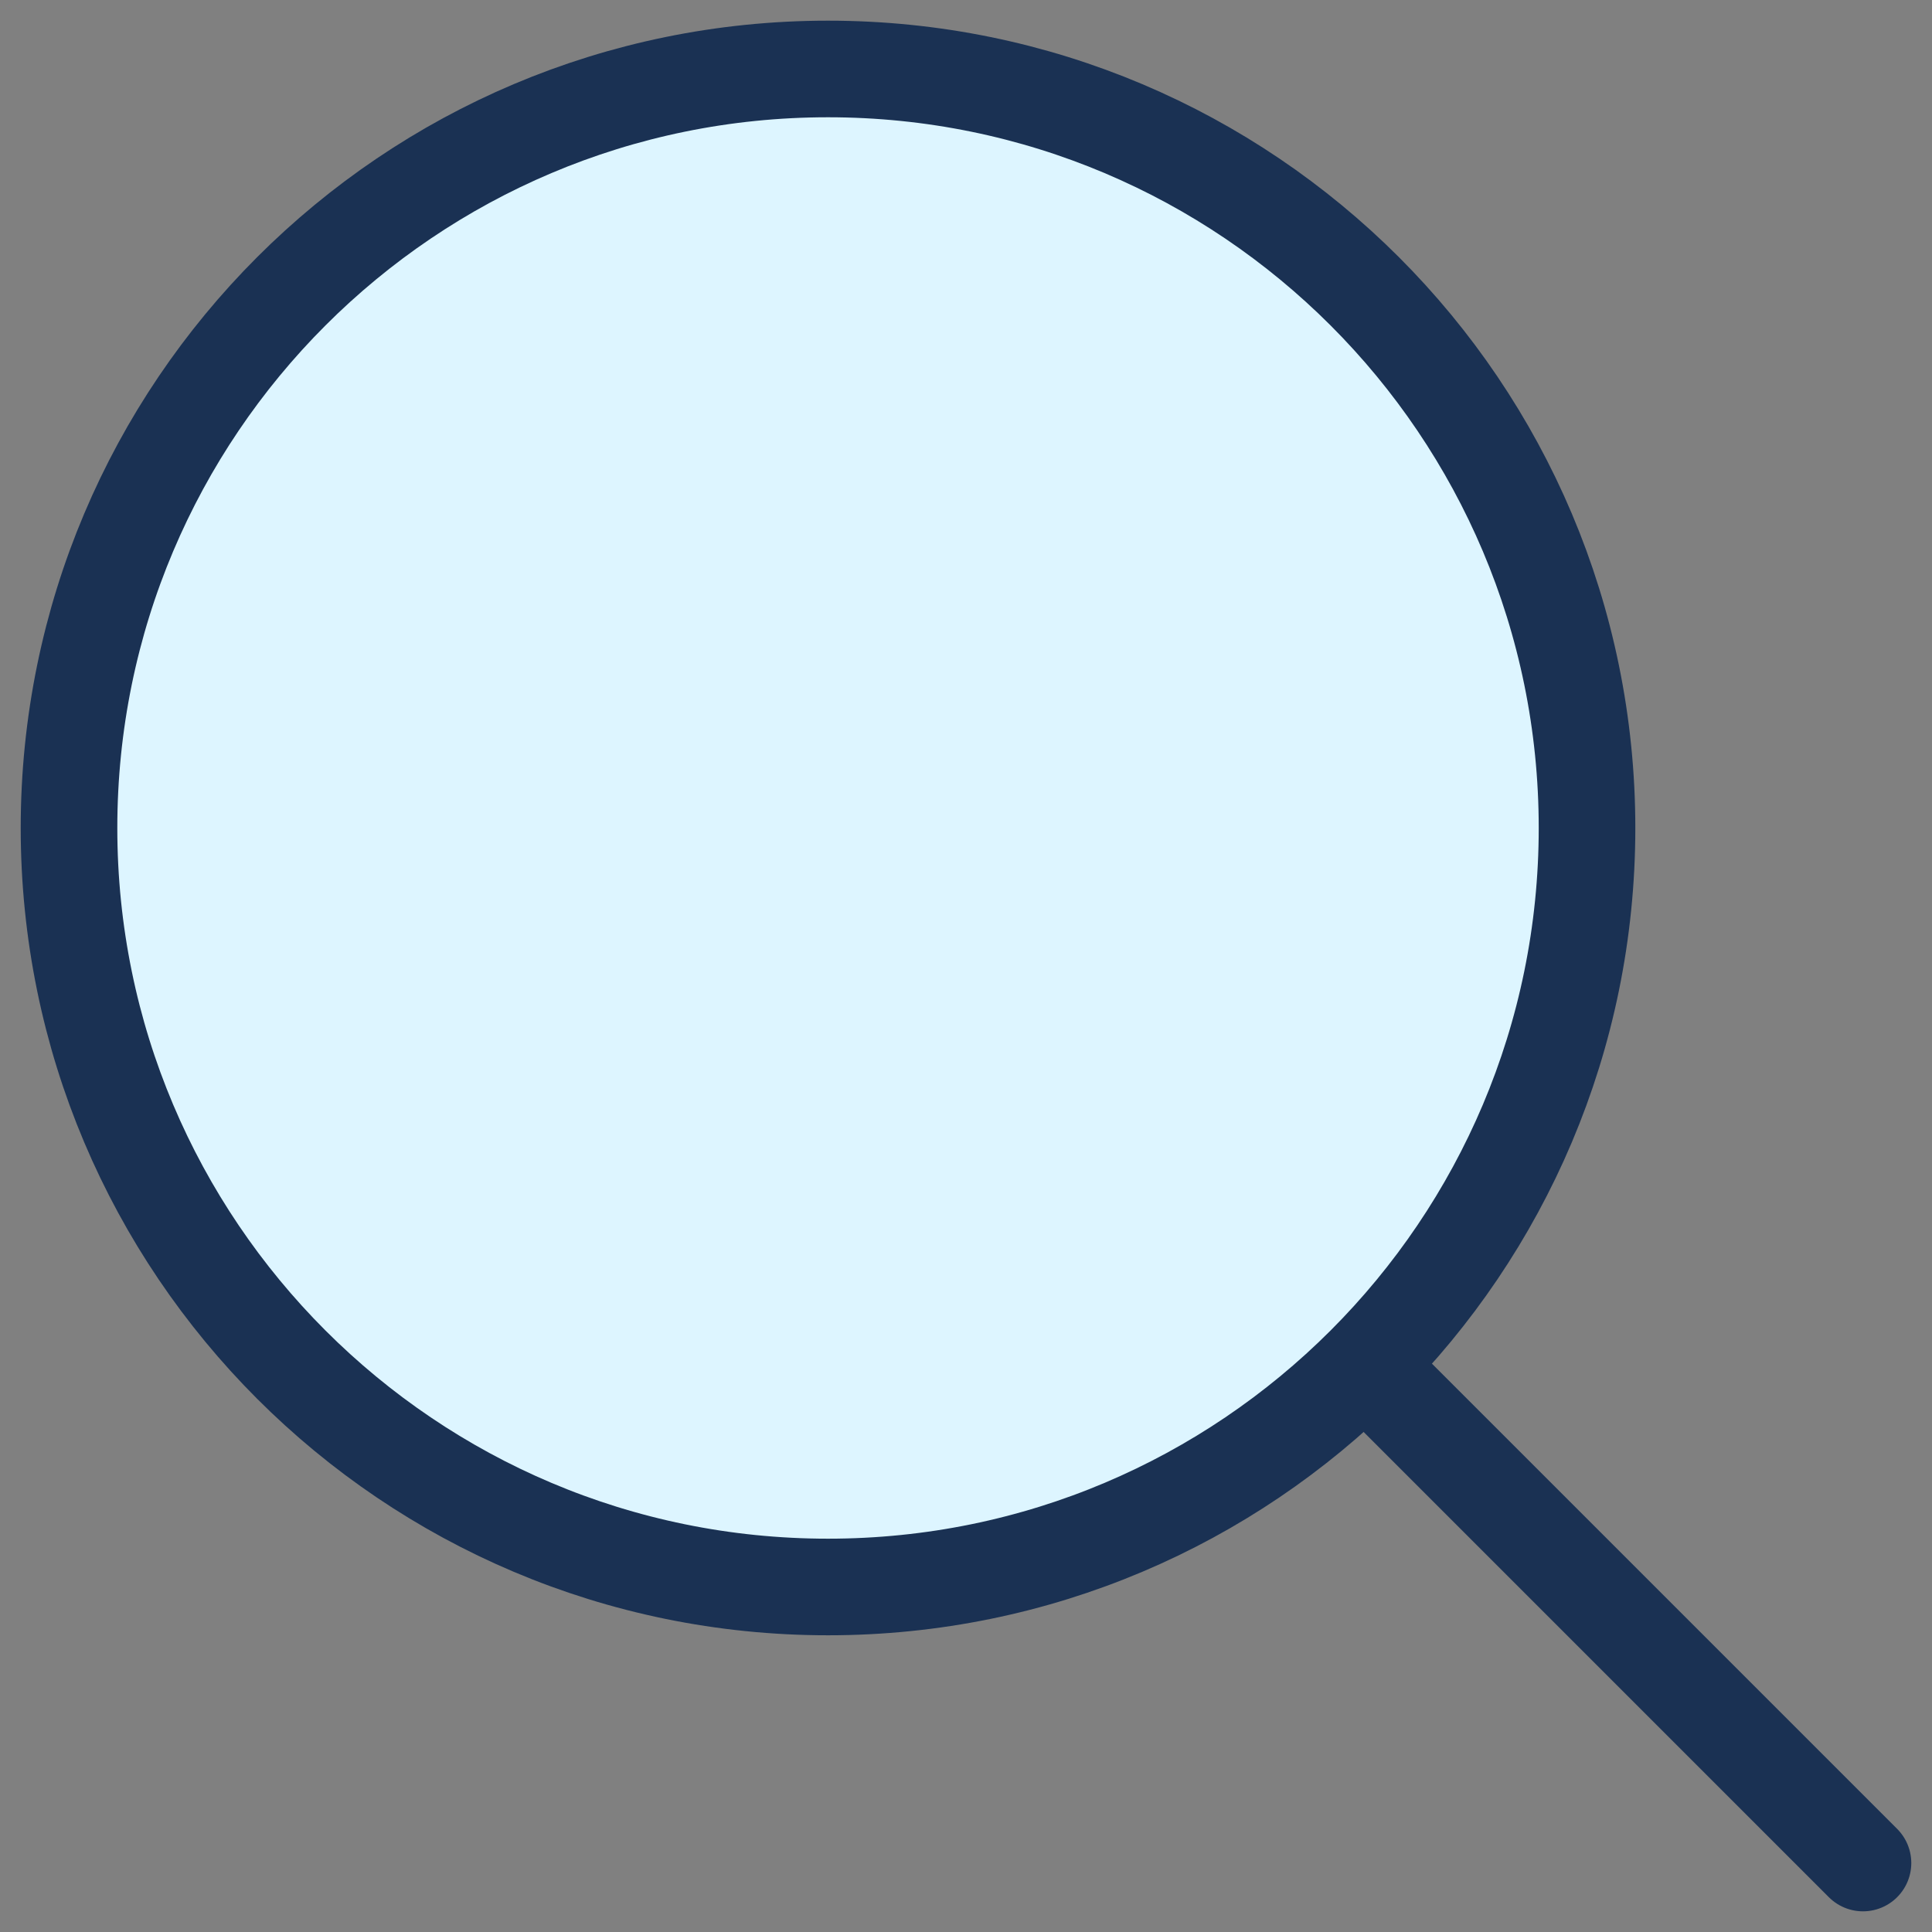 <svg width="50" height="50" viewBox="0 0 50 50" fill="none" xmlns="http://www.w3.org/2000/svg">
<rect x="0" y="0" width="50" height="50" fill="#808080" stroke="none"/>
<path d="M21.429 3.035C31.587 3.035 39.822 11.27 39.822 21.428C39.822 31.586 31.587 39.821 21.429 39.821C11.271 39.821 3.036 31.586 3.036 21.428C3.036 11.27 11.271 3.035 21.429 3.035Z" fill="#DDF5FF" stroke="#1A3153" stroke-width="2.5"/>
<path d="M21.429 41.071C32.278 41.071 41.072 32.276 41.072 21.428C41.072 10.579 32.278 1.785 21.429 1.785C10.581 1.785 1.786 10.579 1.786 21.428C1.786 32.276 10.581 41.071 21.429 41.071Z" fill="#DDF5FF" stroke="#1A3153" stroke-width="2.5" stroke-linecap="round" stroke-linejoin="round"/>
<path d="M48.214 48.215L35.714 35.715L48.214 48.215Z" fill="#DDF5FF"/>
<path d="M48.214 48.215L35.714 35.715" stroke="#1A3153" stroke-width="2.5" stroke-linecap="round" stroke-linejoin="round"/>
</svg>
